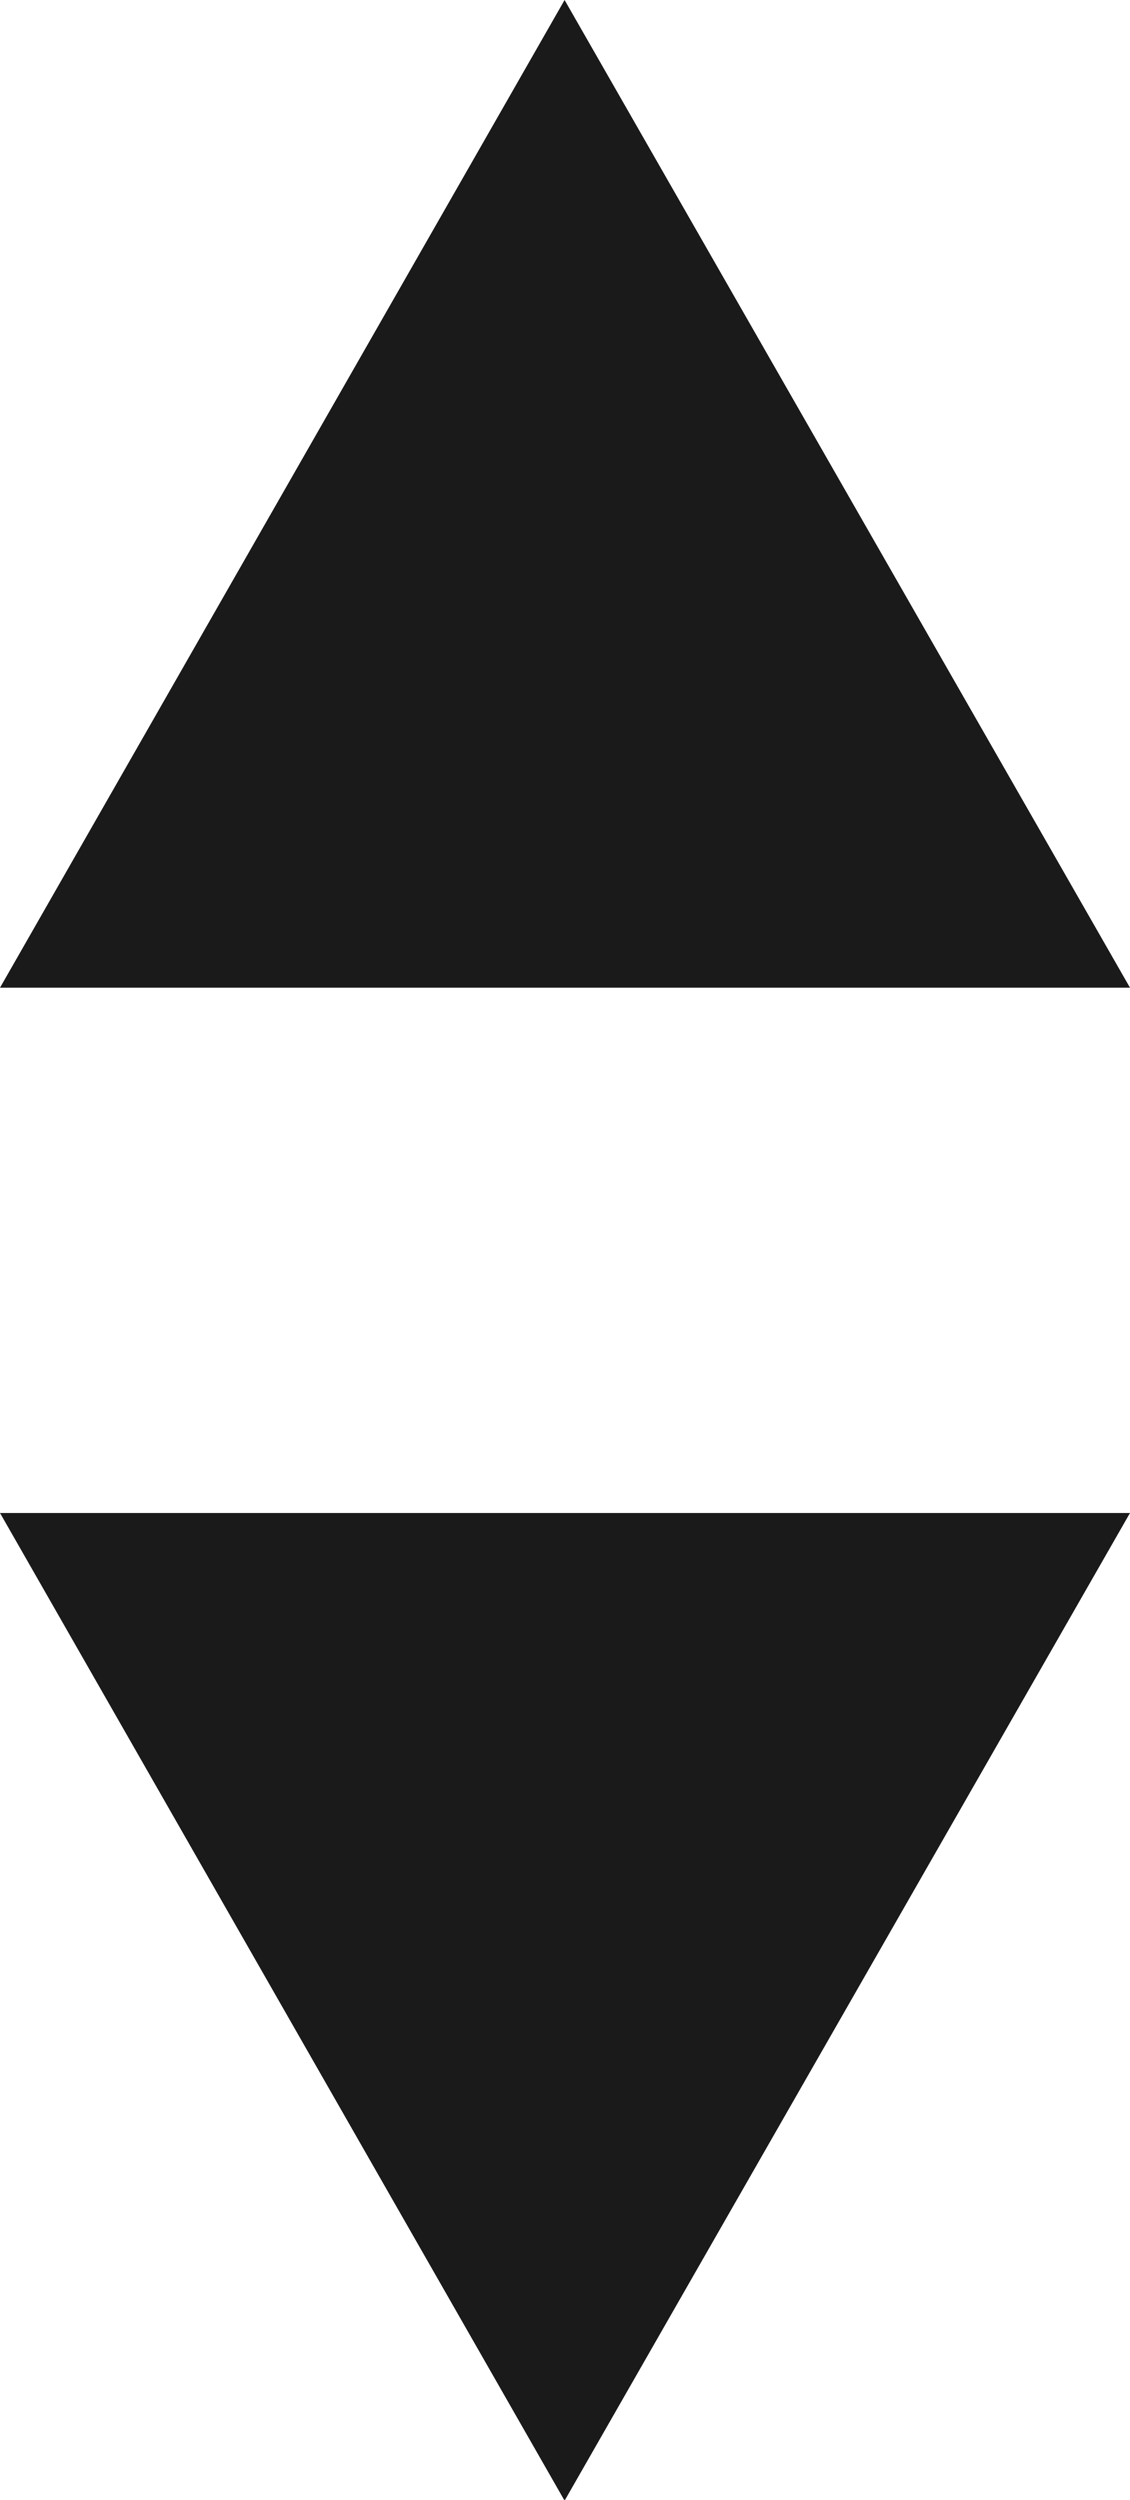 <svg id="Layer_1" data-name="Layer 1" xmlns="http://www.w3.org/2000/svg" viewBox="0 0 13.67 30.22"><defs><style>.cls-1{fill:#1a1a1a;}</style></defs><title>scroll icon1</title><polygon class="cls-1" points="6.83 30.23 0 18.29 13.67 18.29 6.83 30.23"/><polygon class="cls-1" points="6.83 0 0 11.94 13.67 11.94 6.83 0"/></svg>